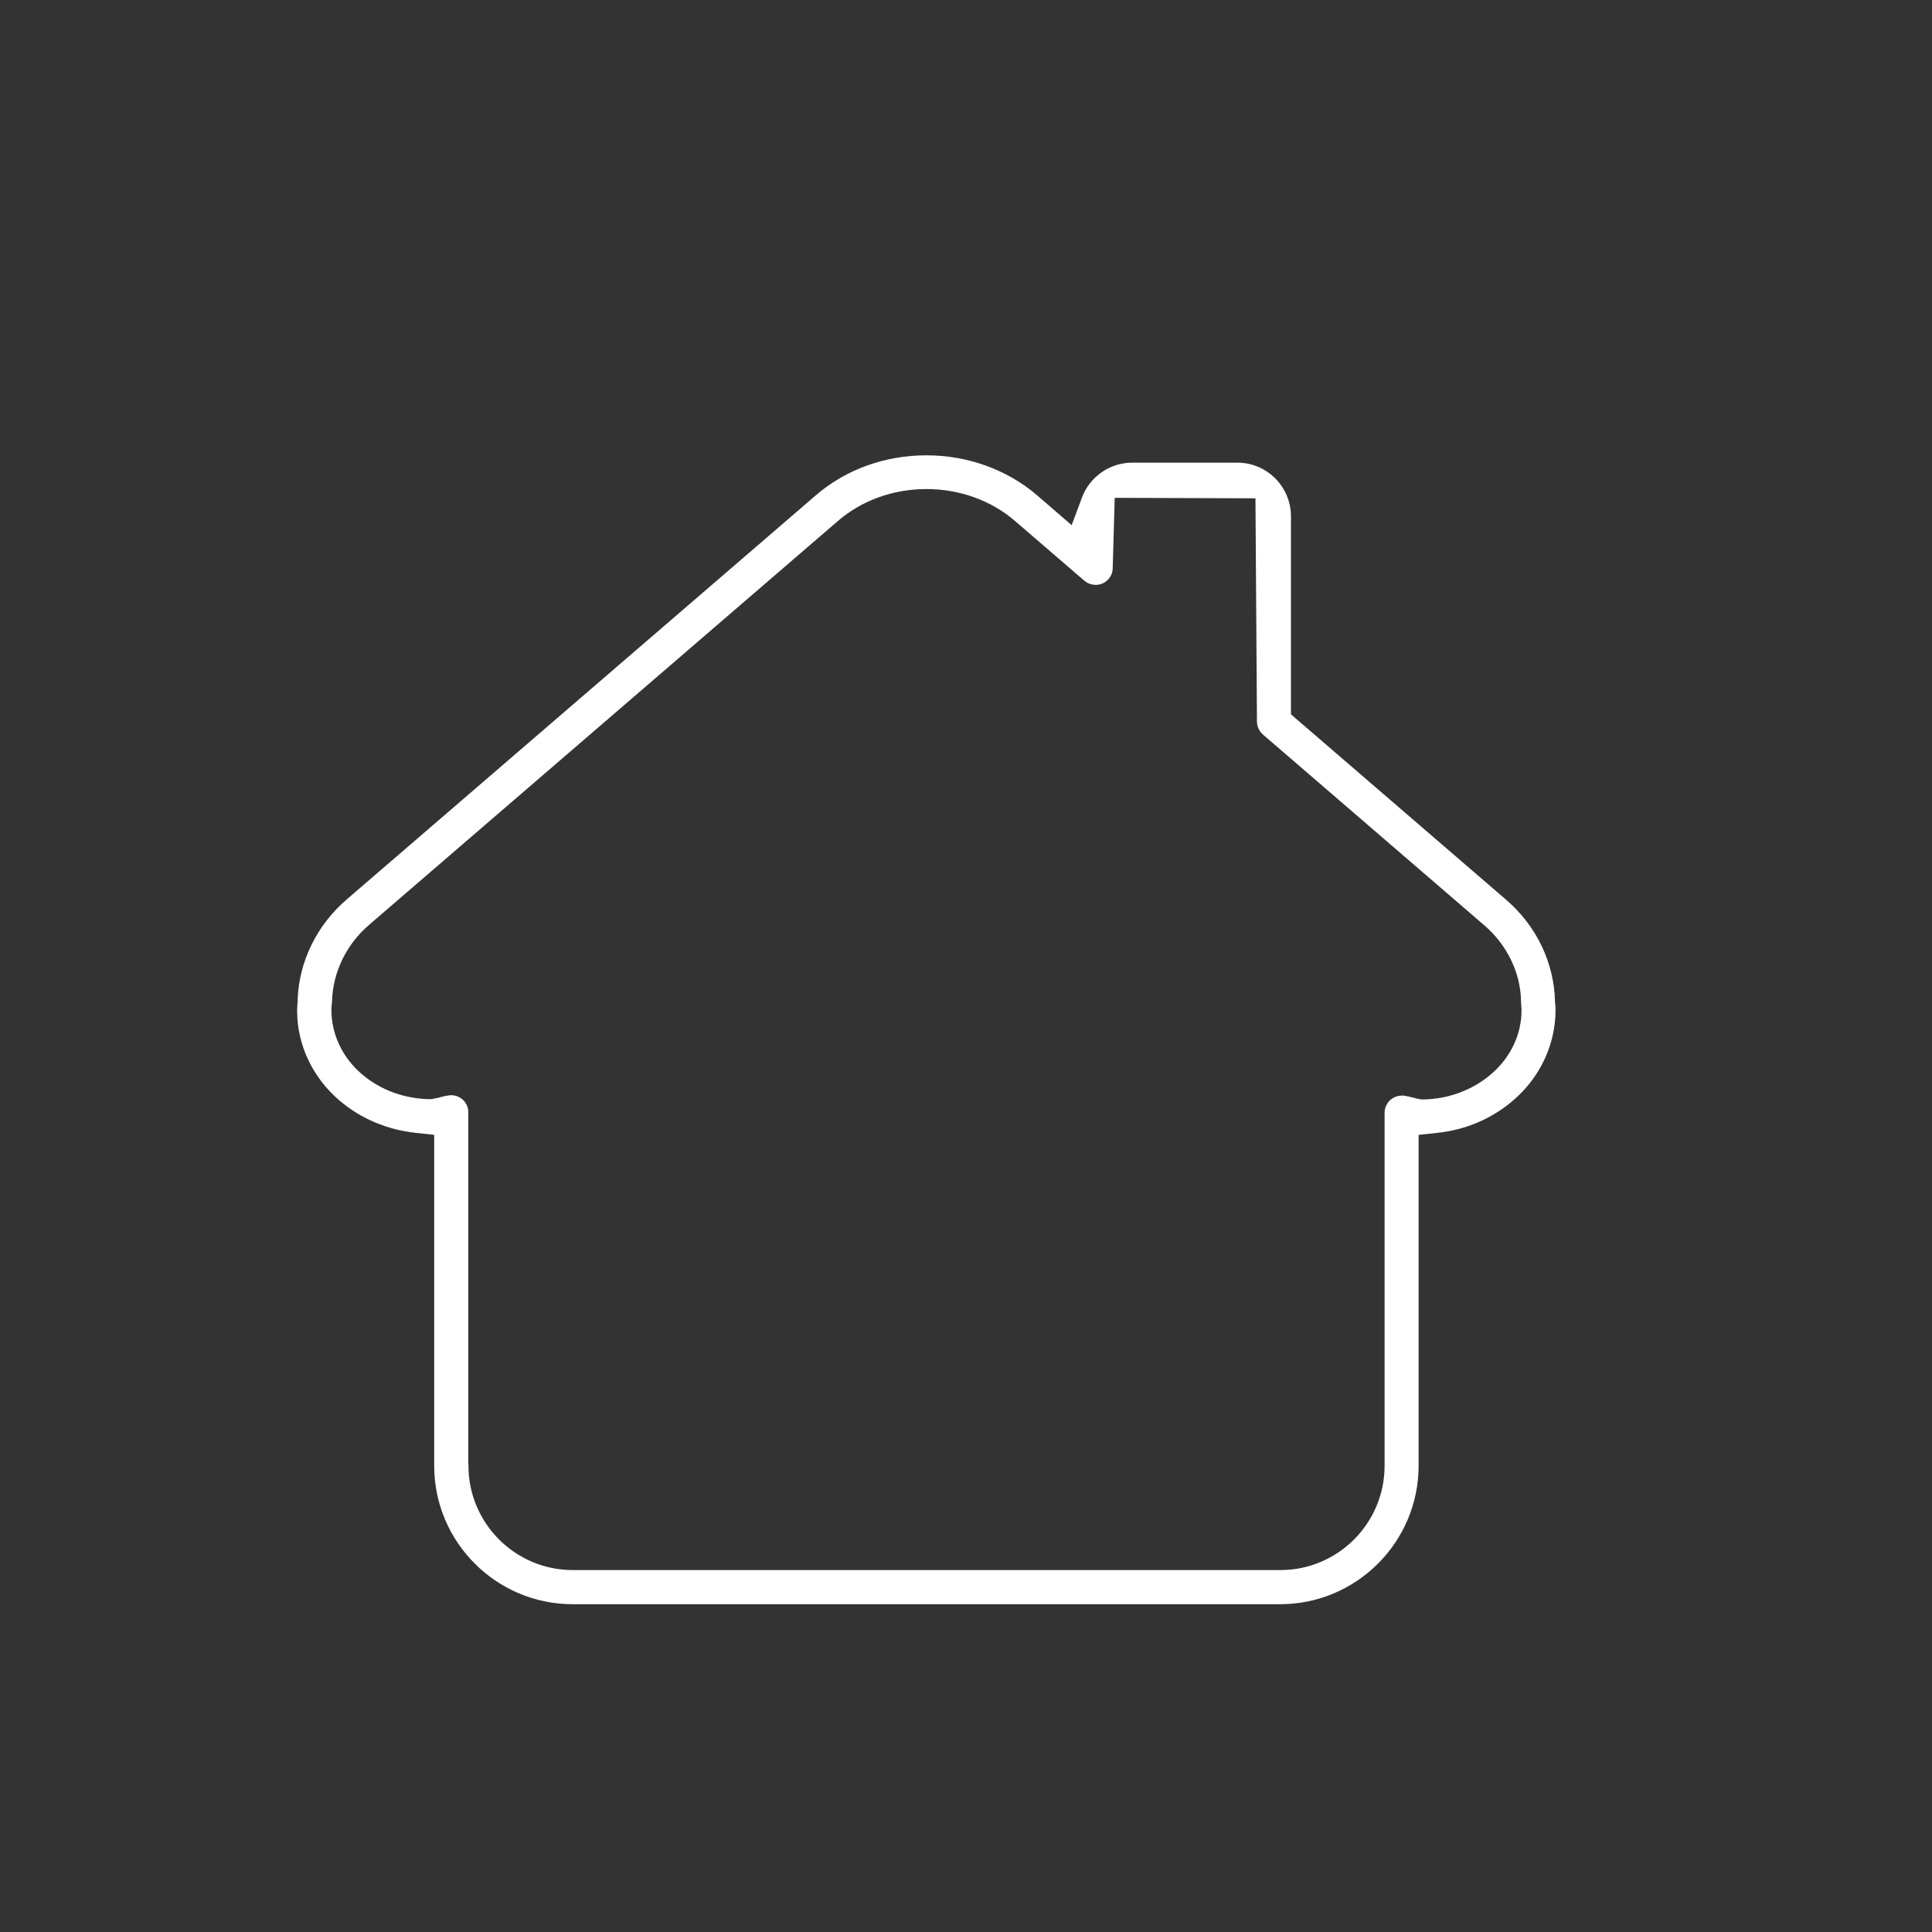 <?xml version="1.0" encoding="UTF-8"?>
<svg id="Livello_2" data-name="Livello 2" xmlns="http://www.w3.org/2000/svg" viewBox="0 0 150 150">
  <rect x="0" y="0" width="150" height="150" fill="#333333" stroke="none"/>
  <path d="M44.46,124.05c-5.65,0-10.25-4.6-10.25-10.25v-26.14s-1.87-.2-1.87-.2c-2.13-.23-4.09-1.06-5.66-2.4-1.97-1.68-3.11-4.08-3.11-6.56v-.08c0-.26.02-.45.04-.63v-.17c.1-2.82,1.43-5.53,3.67-7.44l36.38-31.34c2.23-1.93,5.17-2.99,8.26-2.99,3.09,0,6.03,1.06,8.28,2.99l3.22,2.78,1.05-2.81c.53-1.43,1.91-2.39,3.43-2.39h8.17c2.02,0,3.66,1.64,3.66,3.67v15.6l16.86,14.53c2.25,1.92,3.58,4.67,3.64,7.56v.11s.02.11.02.11c.02.12.02.27.02.42,0,2.53-1.14,4.96-3.13,6.65-1.56,1.34-3.5,2.17-5.63,2.39l-1.87.2v26.14c0,5.65-4.6,10.25-10.25,10.25h-54.94ZM35.87,113.8c0,4.74,3.86,8.6,8.6,8.6h54.94c4.74,0,8.59-3.86,8.59-8.6v-27.41c0-.24.11-.47.29-.63.14-.12.35-.2.54-.2.04,0,.08,0,.12,0,.25.04.46.1.66.15l.13.03c.17.05.3.08.41.09l.17.03h.18c2.04-.02,4.07-.77,5.58-2.07,1.62-1.37,2.56-3.33,2.55-5.36,0-.13,0-.25-.02-.35l-.02-.39c-.04-2.33-1.16-4.65-3.06-6.26l-17.15-14.78c-.18-.16-.29-.39-.29-.63-.04-5.94-.08-11.88-.12-17.83-3.97-.01-7.94-.03-11.91-.04-.06,1.99-.11,3.99-.17,5.98,0,.28-.19.57-.48.71-.1.04-.21.07-.33.07-.21,0-.42-.07-.55-.19l-5.41-4.66c-1.94-1.67-4.5-2.59-7.2-2.59-2.69,0-5.24.92-7.18,2.59l-36.38,31.34c-1.89,1.61-3.01,3.91-3.08,6.31l-.02.21c-.02.21-.03.34-.03.48,0,2.07.93,4,2.53,5.37,1.55,1.33,3.59,2.07,5.74,2.07h0c.22-.04.45-.08.67-.13h0c.5-.15.74-.17.74-.17.04,0,.08-.01.13-.01.19,0,.39.07.53.2.19.16.29.39.29.63v10.52h0s0,16.9,0,16.9ZM94.72,41.83" fill="#fff" stroke="#fff" stroke-miterlimit="10"/>
</svg>